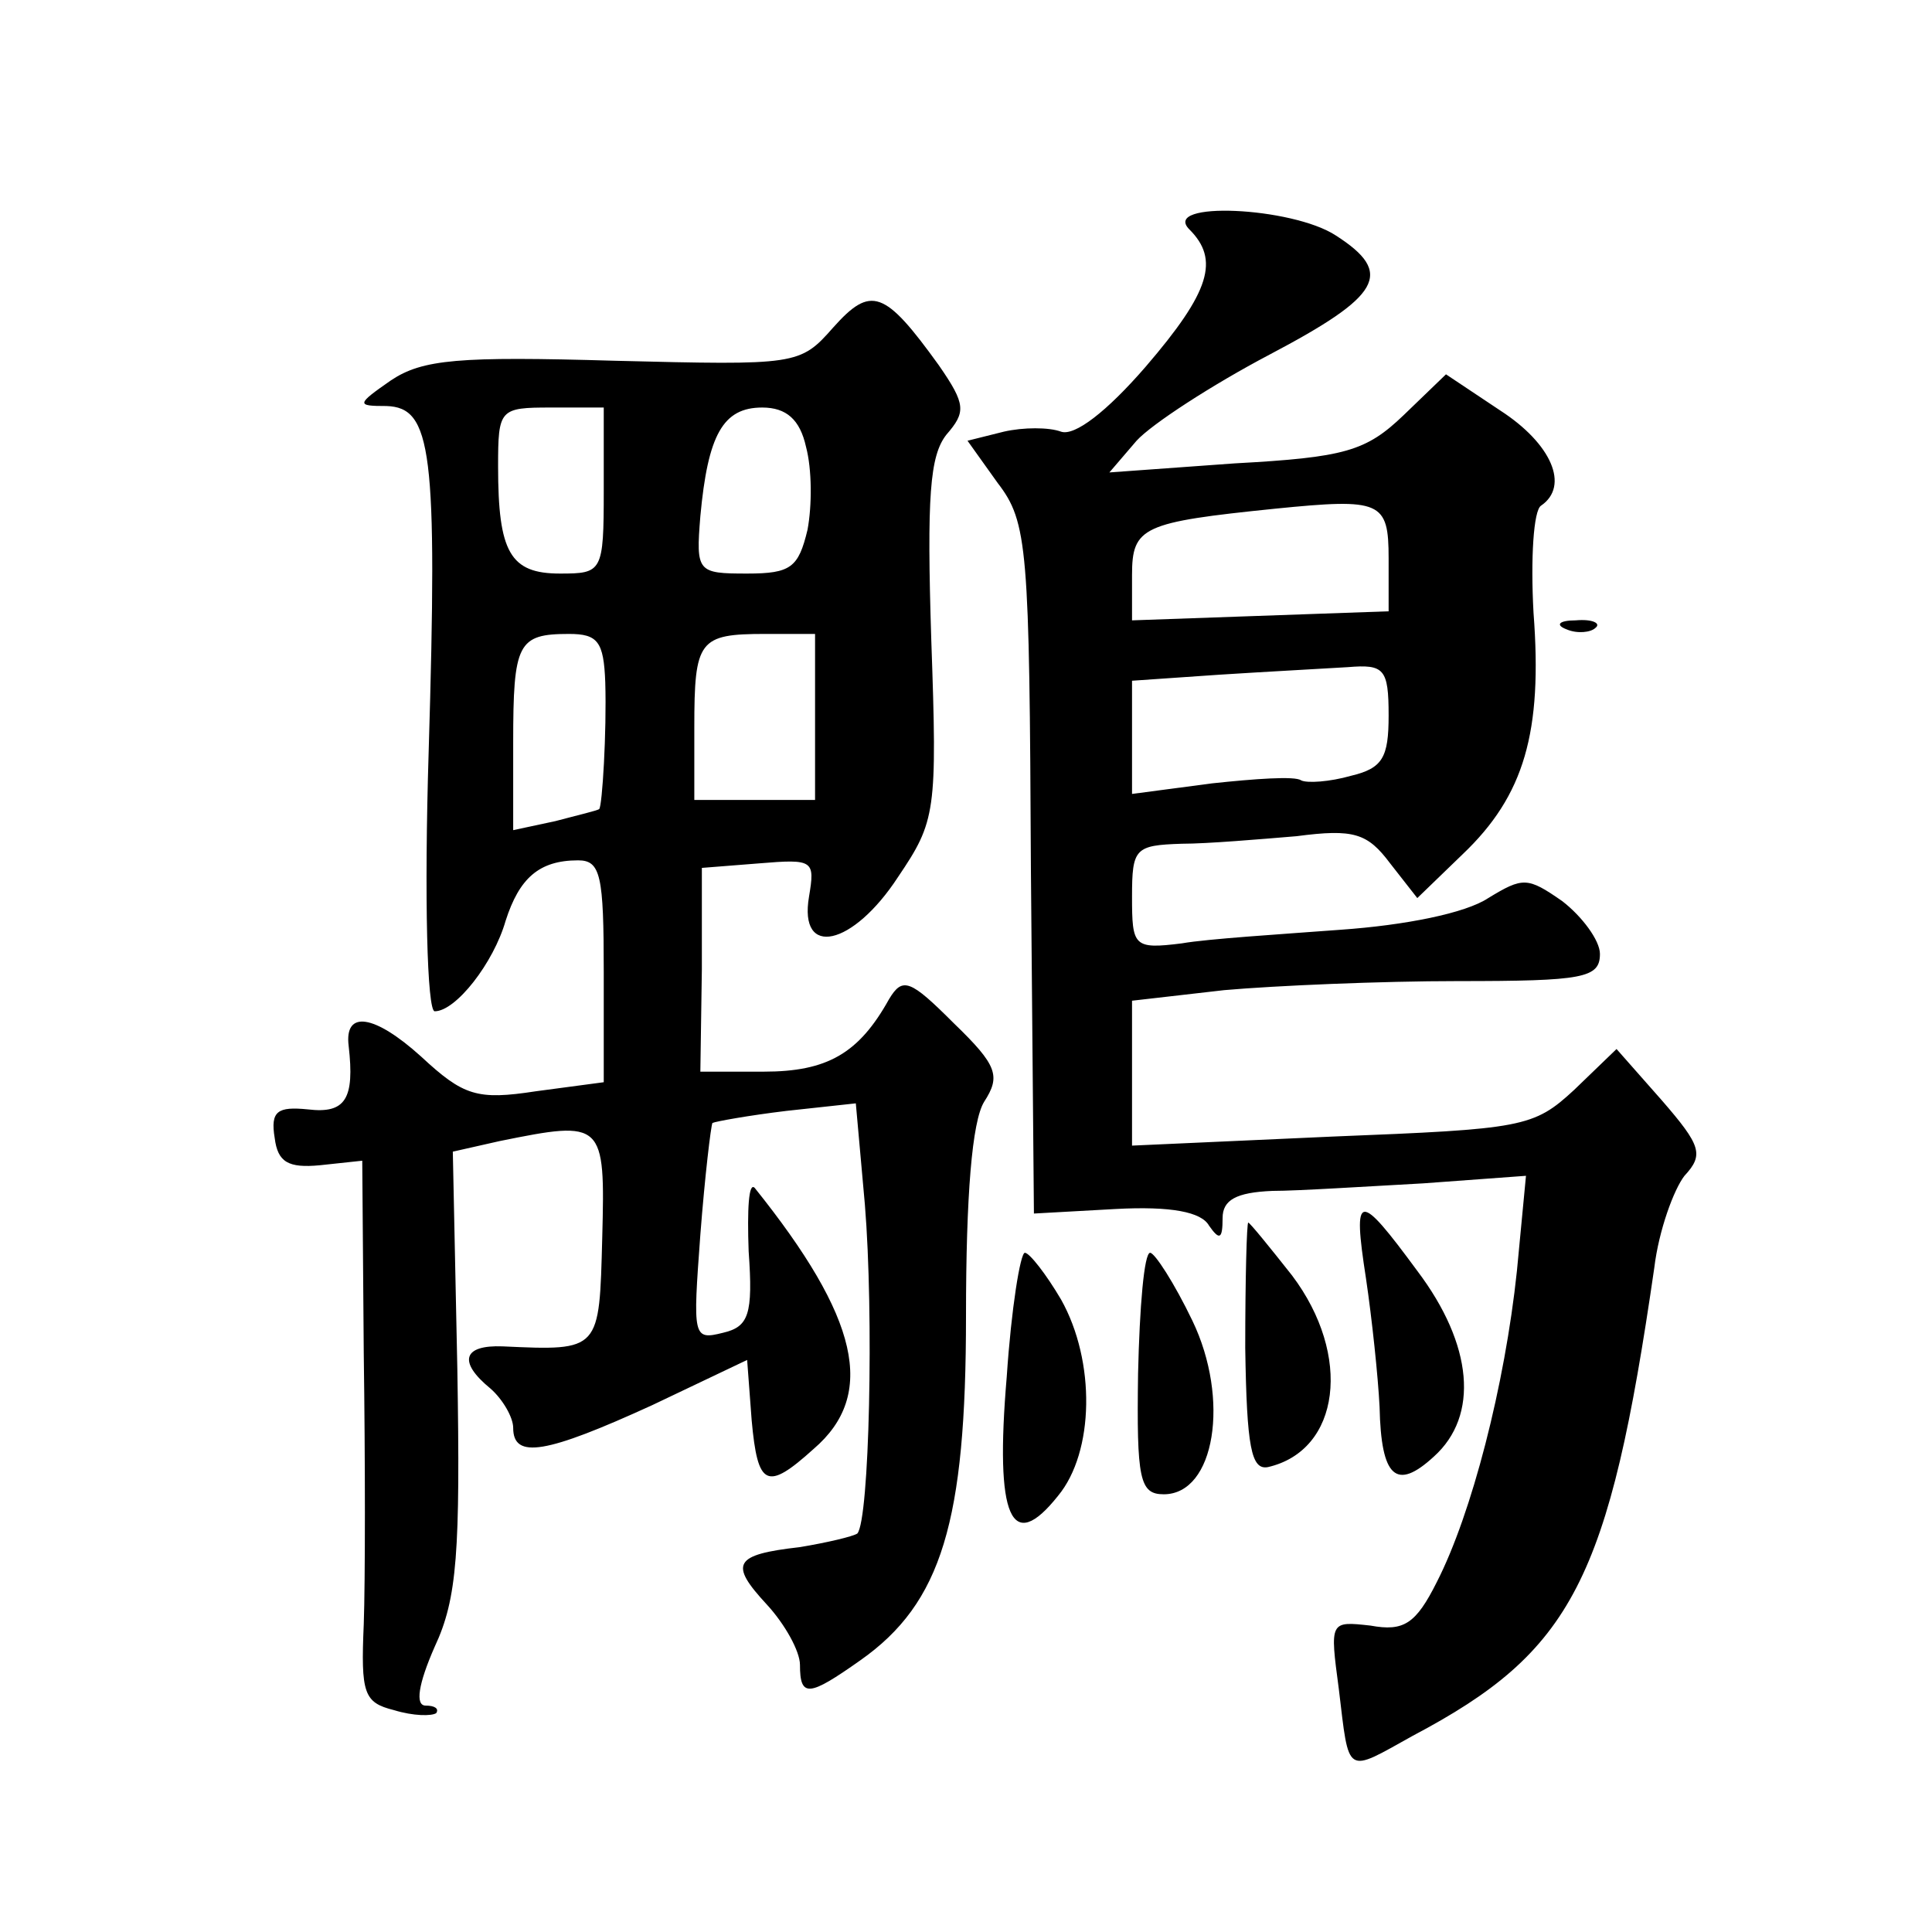 <?xml version="1.0" standalone="no"?>
<!DOCTYPE svg PUBLIC "-//W3C//DTD SVG 20010904//EN"
 "http://www.w3.org/TR/2001/REC-SVG-20010904/DTD/svg10.dtd">
<svg version="1.0" xmlns="http://www.w3.org/2000/svg"
 width="128pt" height="128pt" viewBox="0 0 128 128"
 preserveAspectRatio="xMidYMid meet">
<g transform="translate(0,128) scale(0.1,-0.1)"
fill="#0" stroke="none">
<path d="M788 1128 c20 -20 14 -41 -29 -91 -26 -30 -47 -46 -56 -43 -8 3 -25 3
-38 0 l-24 -6 20 -28 c20 -26 21 -43 22 -256 l2 -228 54 3 c37 2 57 -2 62 -11 7
-10 9 -9 9 5 0 12 9 17 33 18 17 0 63 3 100 5 l68 5 -6 -63 c-8 -76 -30 -161 -53
-206 -14 -28 -22 -33 -44 -29 -27 3 -27 3 -21 -42 7 -58 4 -56 49 -31 106 56 130
103 160 310 3 25 13 52 20 61 13 14 11 20 -15 50 l-30 34 -28 -27 c-27 -25 -34
-26 -160 -31 l-133 -6 0 48 0 48 61 7 c34 3 104 6 155 6 83 0 94 2 94 18 0 9 -12
25 -25 35 -23 16 -26 16 -49 2 -15 -10 -55 -18 -98 -21 -40 -3 -88 -6 -105 -9 -32
-4 -33 -2 -33 31 0 32 2 34 33 35 17 0 52 3 76 5 38 5 47 2 62 -18 l18 -23 30 29
c41 39 53 81 47 160 -2 36 0 68 5 71 19 13 7 41 -27 63 l-36 24 -28 -27 c-25 -24
-39 -28 -112 -32 l-83 -6 18 21 c10 11 50 37 88 57 74 39 83 54 44 79 -29 19 -116
23 -97 4z m132 -218 l0 -35 -85 -3 -85 -3 0 30 c0 32 7 35 95 44 70 7 75 5 75 -33z
m0 -104 c0 -28 -4 -35 -25 -40 -14 -4 -29 -5 -33 -3 -4 3 -31 1 -59 -2 l-53 -7
0 37 0 38 58 4 c31 2 69 4 85 5 24 2 27 -1 27 -32z M552 1063 c-22 -25 -24 -25
-145 -22 -103 3 -127 1 -148 -13 -23 -16 -23 -17 -3 -17 30 -1 34 -29 28 -229 -3
-97 -1 -172 4 -172 14 0 39 32 47 60 9 28 22 40 48 40 15 0 17 -10 17 -74 l0 -73
-45 -6 c-39 -6 -48 -3 -76 23 -31 28 -51 31 -48 7 4 -35 -2 -45 -27 -42 -20 2 -25
-1 -22 -19 2 -16 9 -20 30 -18 l28 3 1 -128 c1 -70 1 -151 0 -179 -2 -46 0 -52
20 -57 13 -4 25 -4 28 -2 2 3 -1 5 -7 5 -7 0 -5 14 6 39 15 32 17 63 15 184 l-3
144 31 7 c69 14 70 13 68 -64 -2 -75 -1 -75 -66 -72 -26 1 -30 -10 -8 -28 8 -7
15 -19 15 -26 0 -21 22 -17 92 15 l63 30 3 -40 c4 -44 10 -47 41 -19 42 36 30 87
-39 173 -4 4 -5 -14 -4 -42 3 -42 0 -50 -17 -54 -20 -5 -20 -3 -15 65 3 39 7 72
8 74 2 1 24 5 49 8 l46 5 6 -67 c6 -73 3 -209 -5 -218 -3 -2 -20 -6 -38 -9 -44
-5 -47 -11 -22 -38 12 -13 22 -31 22 -40 0 -22 6 -21 40 3 54 38 70 92 70 228 0
80 4 129 12 142 11 17 9 24 -20 52 -29 29 -34 31 -43 16 -20 -36 -41 -48 -83 -48
l-42 0 1 68 0 67 38 3 c36 3 37 2 33 -22 -7 -41 29 -33 59 13 25 37 26 43 22 157
-3 95 -1 122 10 136 13 15 13 20 -5 46 -36 50 -45 53 -70 25z m-152 -108 c0 -54
-1 -55 -29 -55 -33 0 -41 14 -41 71 0 38 1 39 35 39 l35 0 0 -55z m134 29 c4 -15
4 -39 1 -55 -6 -25 -11 -29 -40 -29 -33 0 -34 1 -31 38 5 54 15 72 41 72 16 0 25
-8 29 -26z m-133 -156 c1 -33 -2 -82 -4 -84 -1 -1 -14 -4 -29 -8 l-28 -6 0 58 c0
66 3 72 37 72 19 0 23 -5 24 -32z m139 -23 l0 -55 -40 0 -40 0 0 48 c0 58 3 62
47 62 l33 0 0 -55z M1038 863 c7 -3 16 -2 19 1 4 3 -2 6 -13 5 -11 0 -14 -3 -6
-6z M905 433 c4 -27 8 -65 9 -85 1 -47 11 -56 36 -33 30 27 26 74 -11 123 -39 53
-43 53 -34 -5z M825 387 c1 -66 4 -81 15 -79 48 11 56 74 16 127 -15 19 -28 35
-29 35 -1 0 -2 -37 -2 -83z M667 368 c-8 -94 3 -118 34 -79 24 29 25 89 2 130 -10
17 -21 31 -24 31 -3 0 -9 -37 -12 -82z M754 370 c-1 -70 1 -80 17 -80 34 0 44 63
19 115 -12 25 -25 45 -28 45 -4 0 -7 -36 -8 -80z"/>
</g>
</svg>
